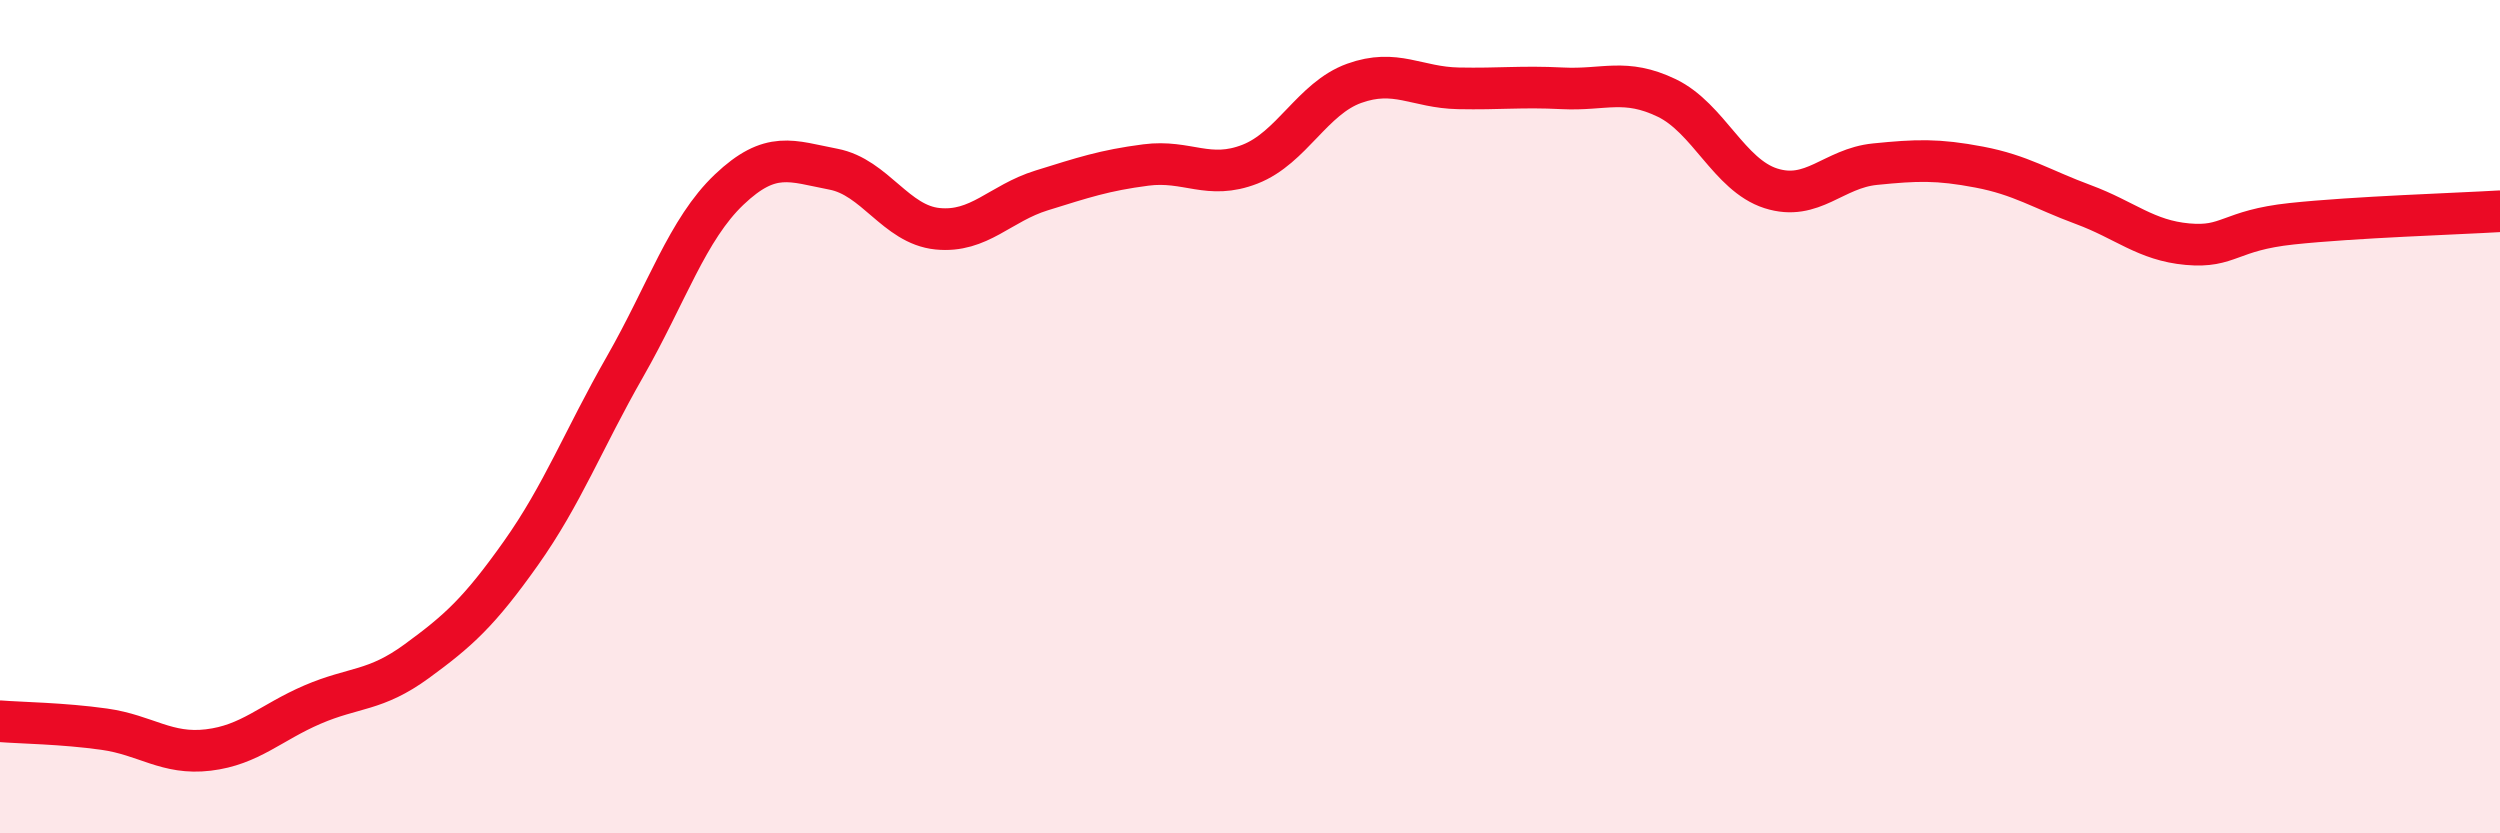 
    <svg width="60" height="20" viewBox="0 0 60 20" xmlns="http://www.w3.org/2000/svg">
      <path
        d="M 0,17.31 C 0.5,17.35 1.5,17.36 2.5,17.5 C 3.5,17.64 4,18.12 5,18 C 6,17.88 6.5,17.34 7.5,16.91 C 8.5,16.48 9,16.6 10,15.87 C 11,15.14 11.5,14.69 12.5,13.28 C 13.5,11.87 14,10.55 15,8.8 C 16,7.05 16.5,5.5 17.5,4.55 C 18.5,3.6 19,3.87 20,4.06 C 21,4.25 21.5,5.39 22.5,5.49 C 23.5,5.59 24,4.88 25,4.57 C 26,4.26 26.5,4.09 27.5,3.96 C 28.5,3.83 29,4.33 30,3.94 C 31,3.55 31.5,2.36 32.5,2 C 33.5,1.64 34,2.1 35,2.12 C 36,2.14 36.5,2.07 37.5,2.12 C 38.5,2.17 39,1.87 40,2.35 C 41,2.83 41.5,4.2 42.5,4.52 C 43.5,4.84 44,4.04 45,3.94 C 46,3.84 46.5,3.82 47.5,4.01 C 48.5,4.2 49,4.54 50,4.91 C 51,5.28 51.5,5.77 52.5,5.86 C 53.5,5.95 53.5,5.53 55,5.37 C 56.5,5.21 59,5.13 60,5.07L60 20L0 20Z"
        fill="#EB0A25"
        opacity="0.1"
        stroke-linecap="round"
        stroke-linejoin="round"
      />
      <path
        d="M 0,17.31 C 0.5,17.35 1.5,17.36 2.5,17.5 C 3.5,17.64 4,18.12 5,18 C 6,17.88 6.5,17.34 7.5,16.91 C 8.5,16.48 9,16.6 10,15.87 C 11,15.14 11.5,14.69 12.5,13.28 C 13.5,11.87 14,10.55 15,8.8 C 16,7.05 16.5,5.5 17.5,4.55 C 18.5,3.6 19,3.87 20,4.06 C 21,4.25 21.5,5.39 22.5,5.49 C 23.5,5.59 24,4.88 25,4.57 C 26,4.26 26.5,4.09 27.5,3.96 C 28.5,3.83 29,4.33 30,3.94 C 31,3.55 31.5,2.36 32.5,2 C 33.5,1.64 34,2.1 35,2.12 C 36,2.14 36.5,2.07 37.5,2.12 C 38.5,2.17 39,1.87 40,2.35 C 41,2.83 41.5,4.2 42.5,4.52 C 43.5,4.84 44,4.04 45,3.94 C 46,3.84 46.5,3.82 47.5,4.01 C 48.5,4.2 49,4.54 50,4.91 C 51,5.28 51.5,5.77 52.5,5.86 C 53.5,5.95 53.5,5.53 55,5.37 C 56.5,5.21 59,5.13 60,5.07"
        stroke="#EB0A25"
        stroke-width="1"
        fill="none"
        stroke-linecap="round"
        stroke-linejoin="round"
      />
    </svg>
  